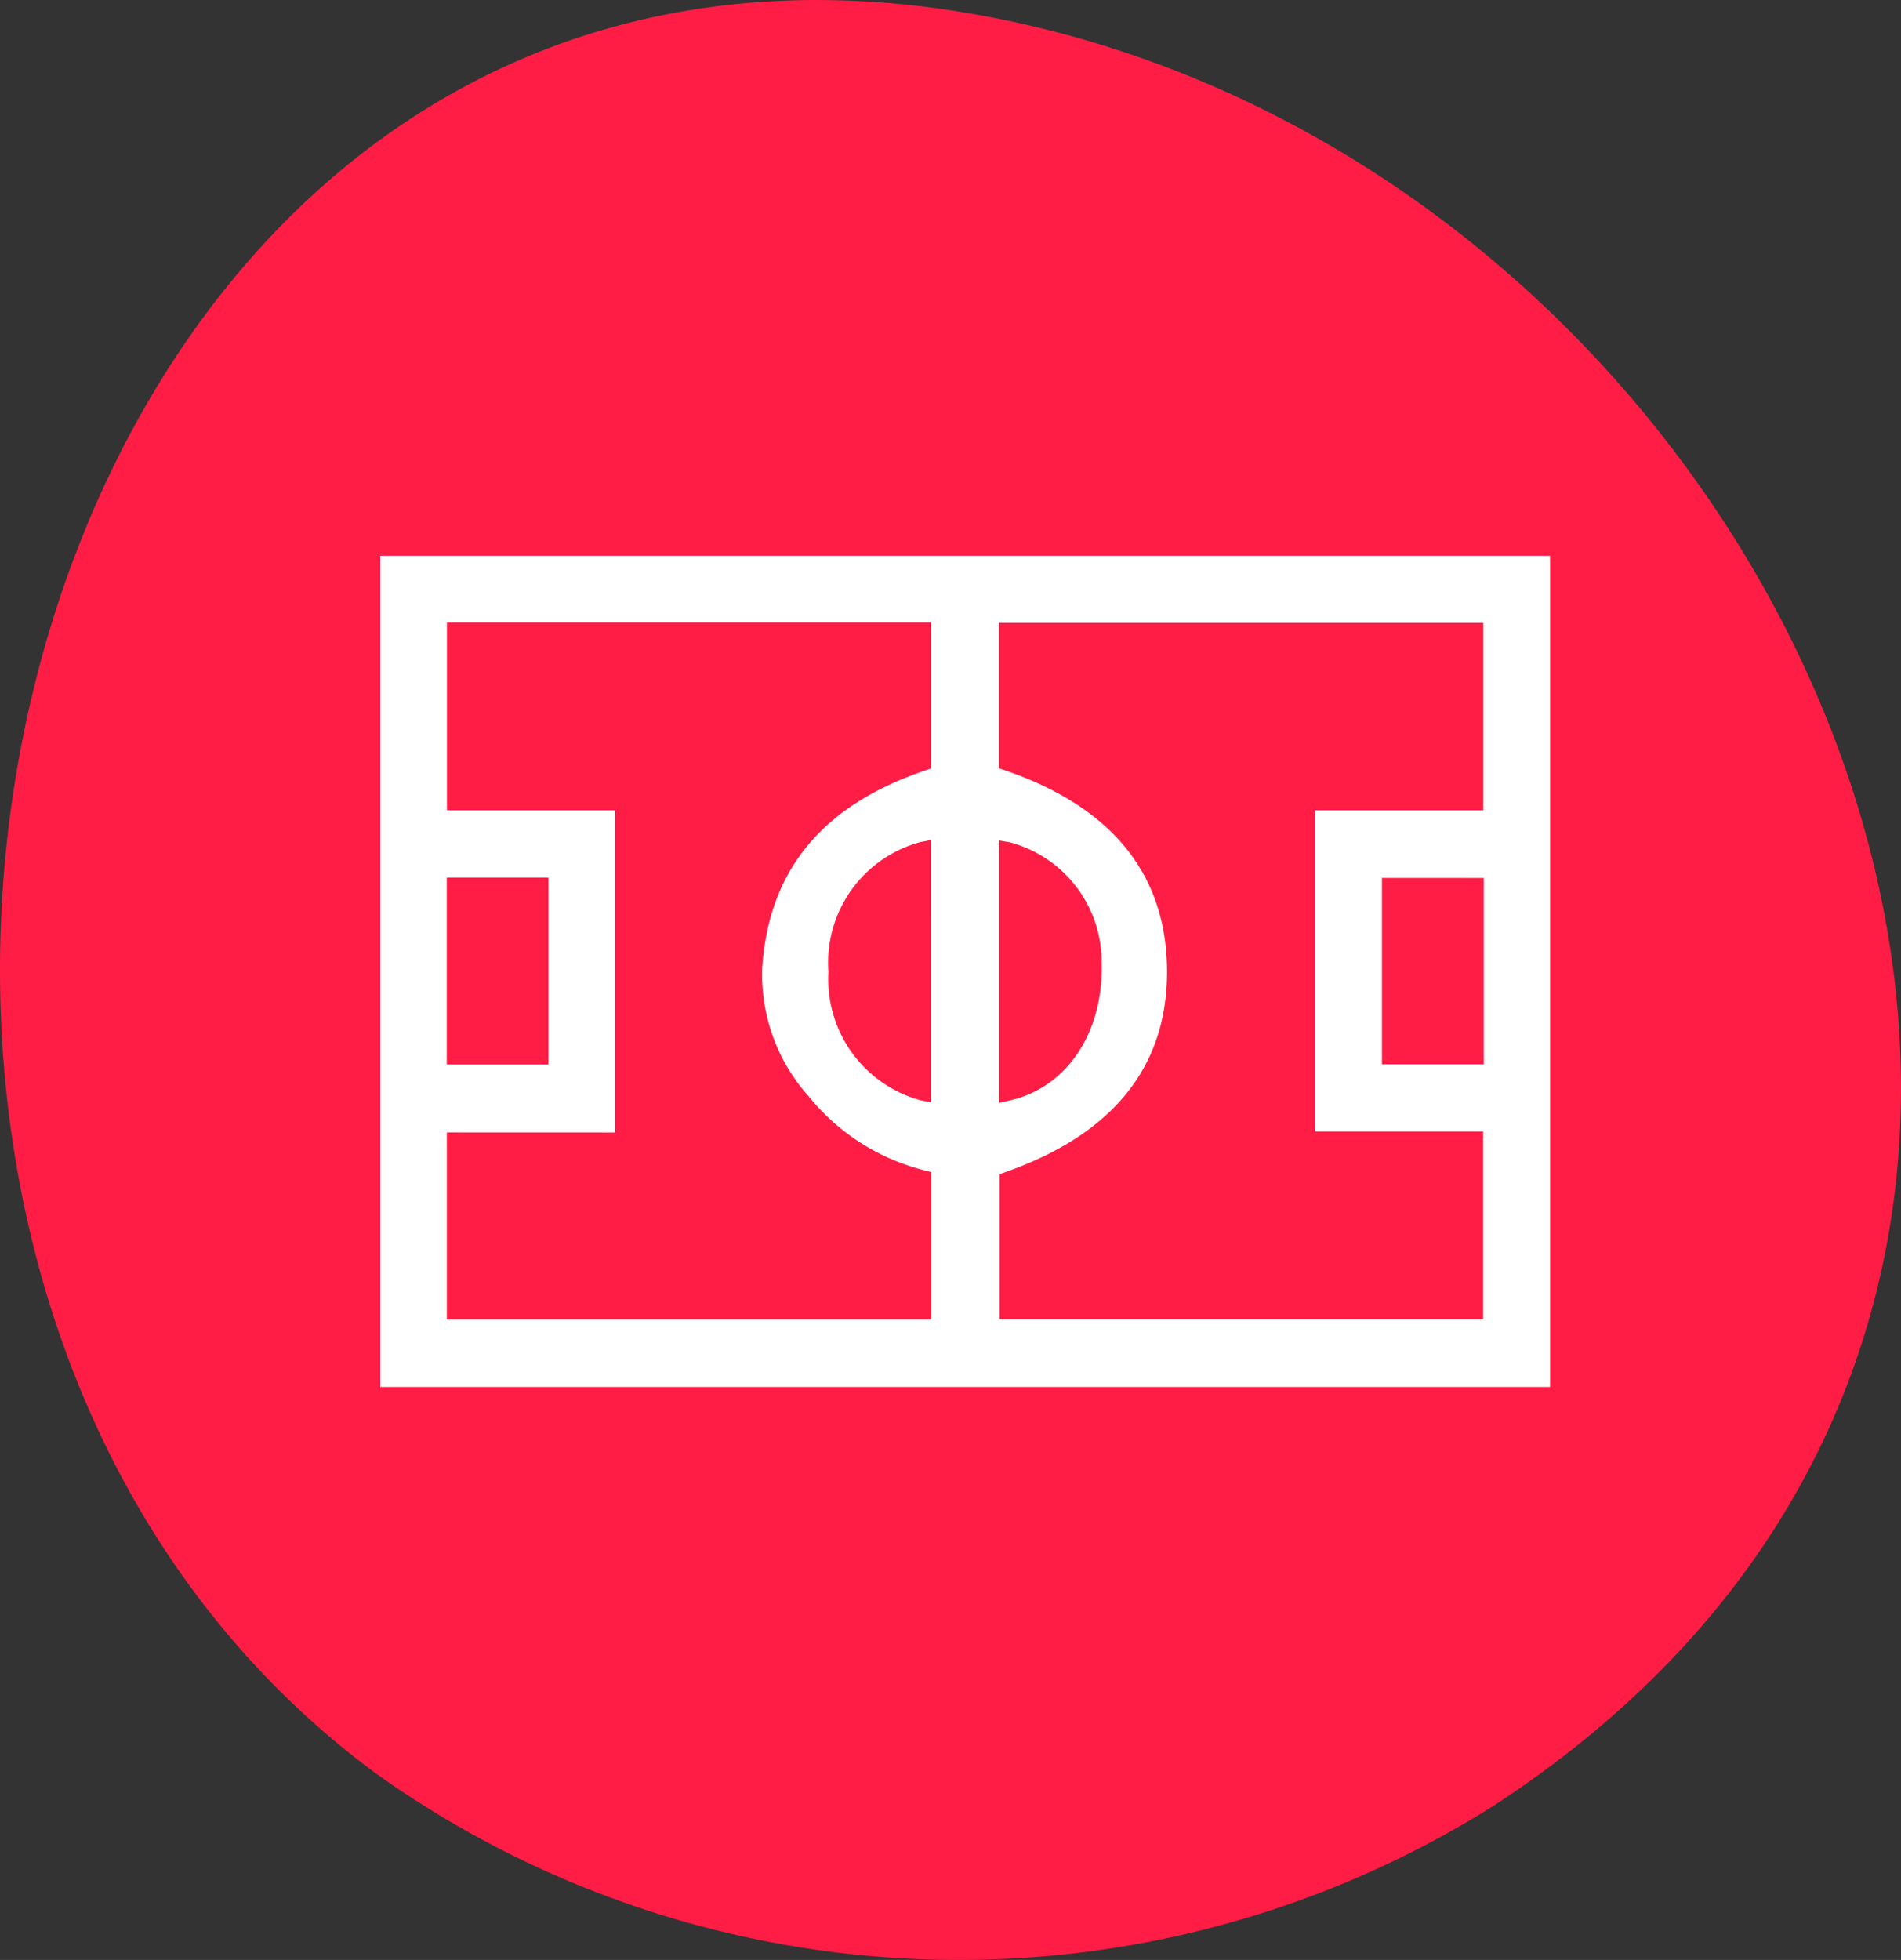 <svg xmlns="http://www.w3.org/2000/svg" id="Group_13" data-name="Group 13" width="65" height="67" viewBox="0 0 65 67"><rect x="0" y="0" width="65" height="67" fill="#333333" stroke="none"/><path id="Fill_2" data-name="Fill 2" d="M12.909,60.665a34.355,34.355,0,0,0,38.074,1.12h0C78.607,43.887,61.582,5.151,32.941.422h0A30.815,30.815,0,0,0,27.934,0h0C-.88,0-9.972,43.863,12.909,60.665" fill="#ff1d45"></path><path id="Fill_14" data-name="Fill 14" d="M40,28.413H0V0H40V28.412Zm-37.723-8.7v6.394H18.841V21.067l-.228-.059a7.406,7.406,0,0,1-3.966-2.535,6.239,6.239,0,0,1-1.584-4.425c.239-3.319,2.059-5.514,5.562-6.708l.206-.07V2.278H2.281V8.7H8.029V19.715ZM21.158,2.294V7.263l.206.07c3.6,1.234,5.468,3.488,5.538,6.7.074,3.354-1.785,5.72-5.524,7.034l-.2.071V26.1H37.714v-6.42H31.96V8.7h5.758V2.294Zm.006,7.437V18.7l.372-.085c1.941-.438,3.2-2.322,3.131-4.69A4.231,4.231,0,0,0,21.519,9.79Zm-2.336-.017-.365.073a4.268,4.268,0,0,0-3.136,4.435,4.289,4.289,0,0,0,3.136,4.387l.364.072ZM2.275,11V17.39H5.752V11Zm31.977.011v6.374h3.483V11.012Z" transform="translate(13 19)" fill="#fff"></path></svg>